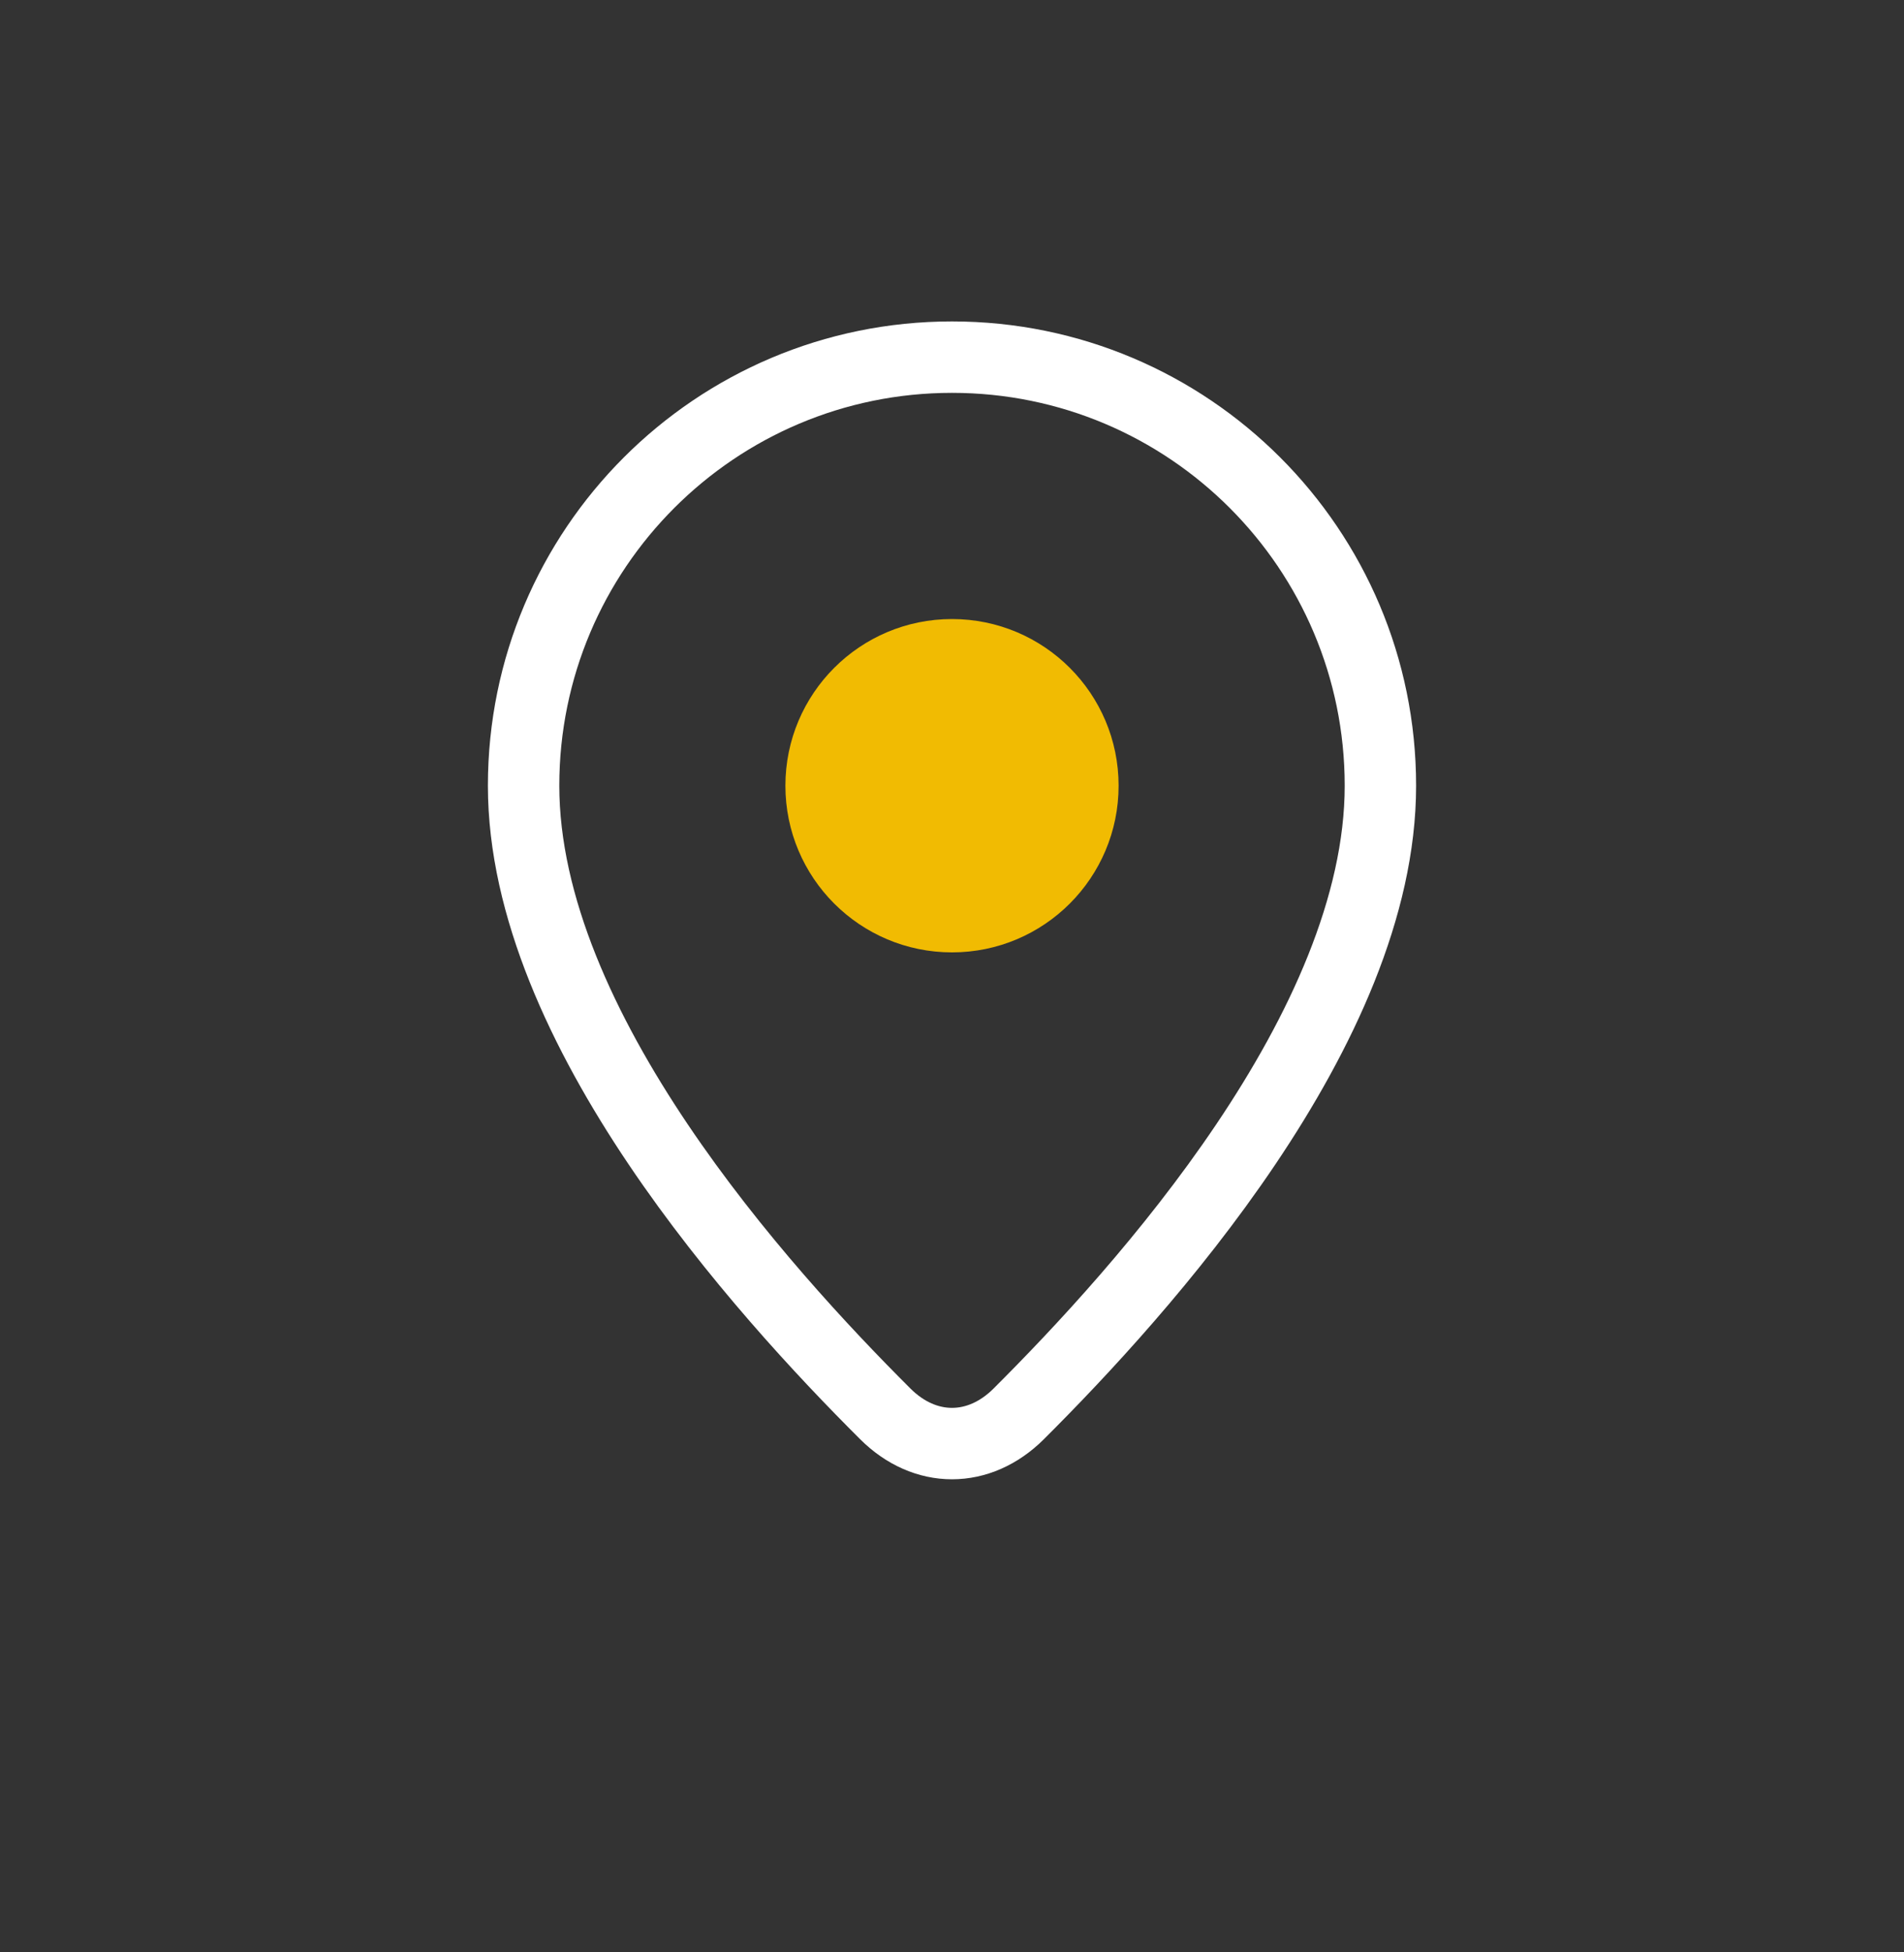 <svg xmlns="http://www.w3.org/2000/svg" width="40" height="41" viewBox="0 0 40 41" fill="none">
  <rect x="0" y="0" width="40" height="41" fill="#333333" stroke="none"/>
  <path
    fill-rule="evenodd"
    clip-rule="evenodd"
    d="M20 7.5C15.029 7.5 11 11.529 11 16.5C11 21.582 16.014 27.115 18.598 29.691C19.432 30.523 20.568 30.523 21.402 29.691C23.986 27.115 29 21.582 29 16.5C29 11.529 24.971 7.5 20 7.5Z"
    stroke="white"
    stroke-width="1.5"
    stroke-linecap="round"
    stroke-linejoin="round"
  />
  <circle
    cx="20"
    cy="16.5"
    r="3"
    fill="#F1BB02"
    stroke="#F1BB02"
    stroke-linecap="round"
    stroke-linejoin="round"
  />
</svg>
